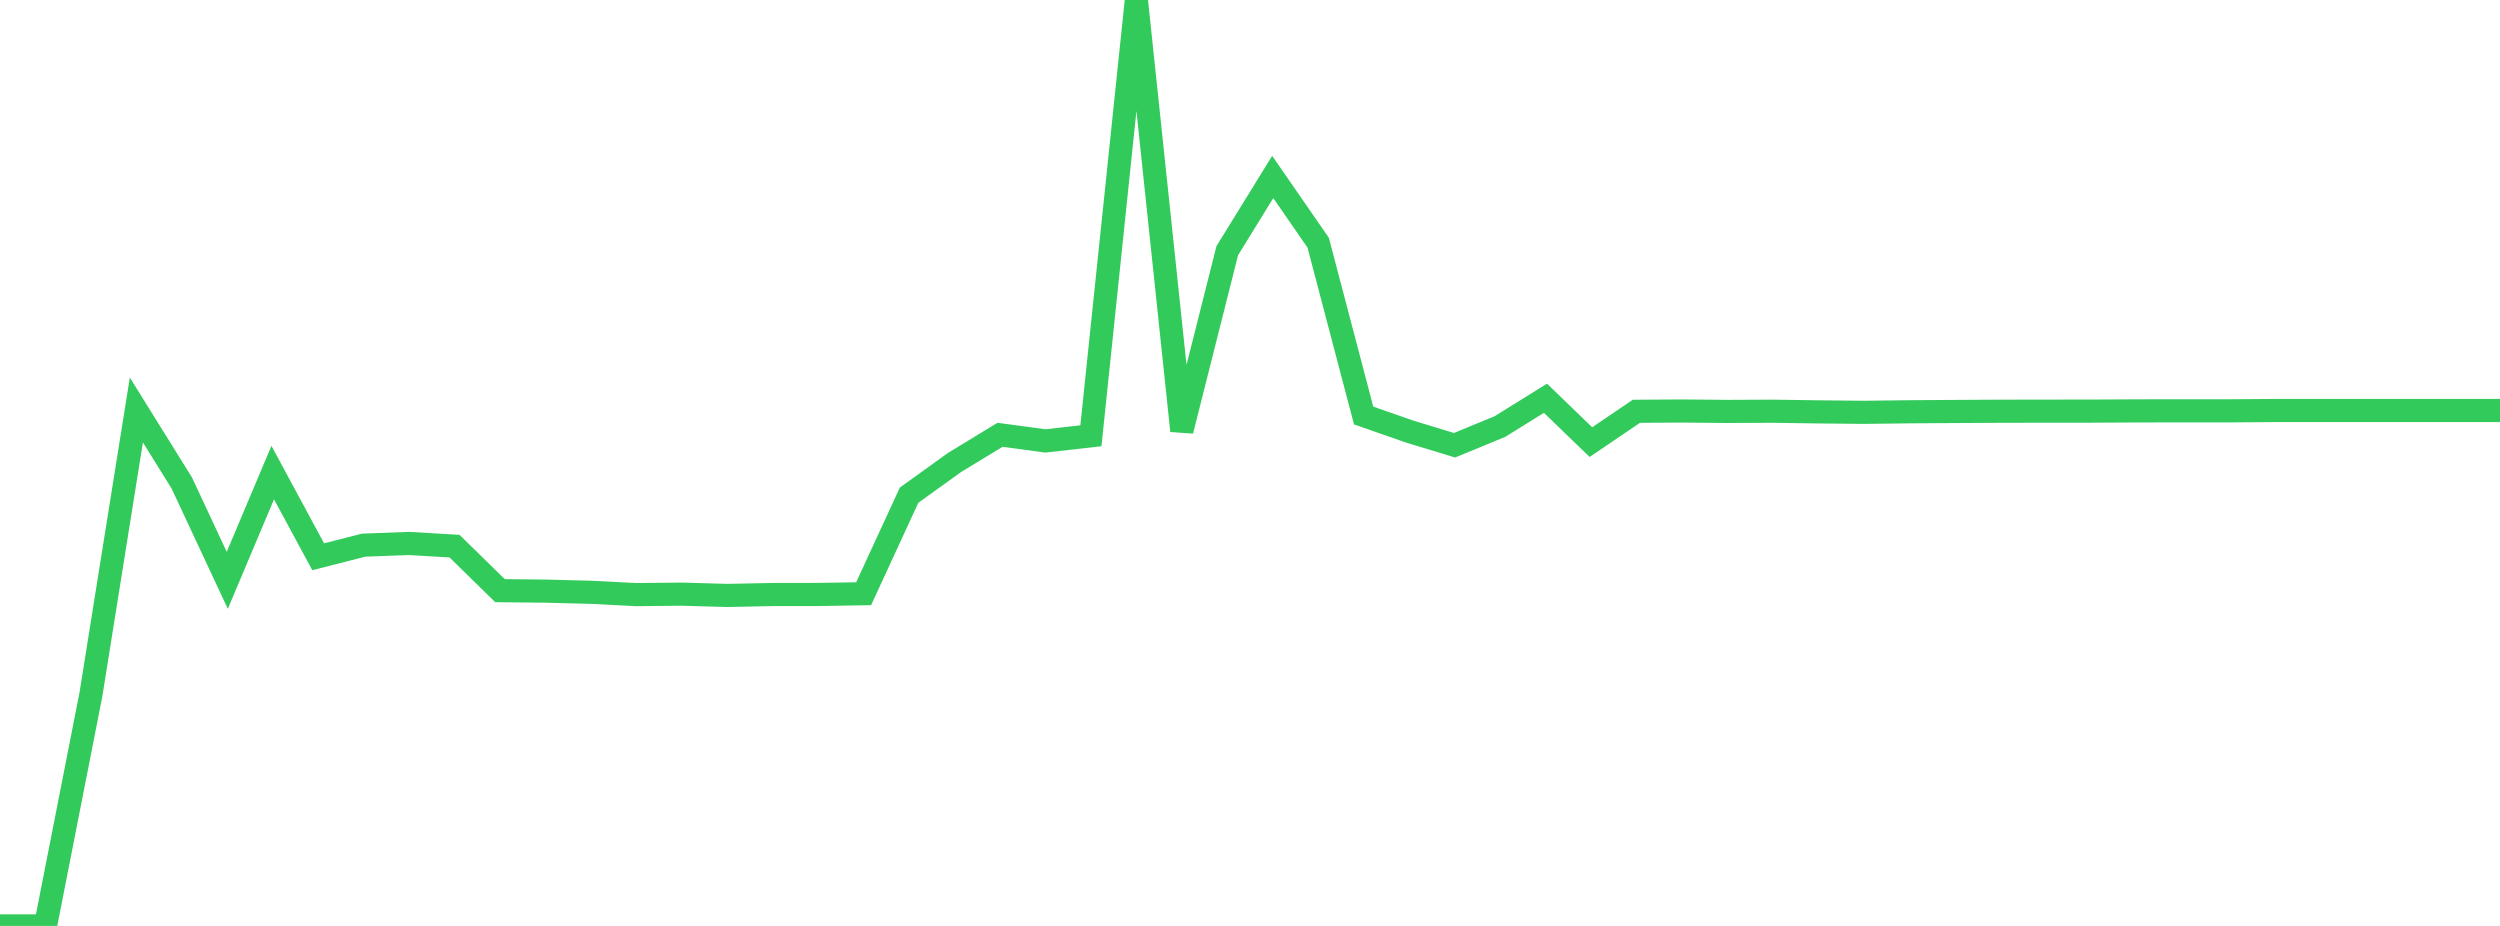 <?xml version="1.0" standalone="no"?>
<!DOCTYPE svg PUBLIC "-//W3C//DTD SVG 1.1//EN" "http://www.w3.org/Graphics/SVG/1.1/DTD/svg11.dtd">

<svg width="135" height="50" viewBox="0 0 135 50" preserveAspectRatio="none" 
  xmlns="http://www.w3.org/2000/svg"
  xmlns:xlink="http://www.w3.org/1999/xlink">


<polyline points="0.0, 50.0 2.455, 50.0 4.909, 37.505 7.364, 22.139 9.818, 26.085 12.273, 31.339 14.727, 25.519 17.182, 30.065 19.636, 29.438 22.091, 29.347 24.545, 29.492 27.0, 31.896 29.455, 31.921 31.909, 31.984 34.364, 32.109 36.818, 32.084 39.273, 32.154 41.727, 32.104 44.182, 32.101 46.636, 32.061 49.091, 26.739 51.545, 24.973 54.0, 23.48 56.455, 23.81 58.909, 23.532 61.364, 0.0 63.818, 23.263 66.273, 13.535 68.727, 9.556 71.182, 13.106 73.636, 22.436 76.091, 23.296 78.545, 24.043 81.0, 23.031 83.455, 21.505 85.909, 23.874 88.364, 22.21 90.818, 22.194 93.273, 22.217 95.727, 22.206 98.182, 22.241 100.636, 22.266 103.091, 22.236 105.545, 22.22 108.0, 22.207 110.455, 22.202 112.909, 22.201 115.364, 22.188 117.818, 22.184 120.273, 22.186 122.727, 22.168 125.182, 22.168 127.636, 22.168 130.091, 22.168 132.545, 22.168 135.0, 22.168" fill="none" stroke="#32ca5b" stroke-width="1.25"/>

</svg>
